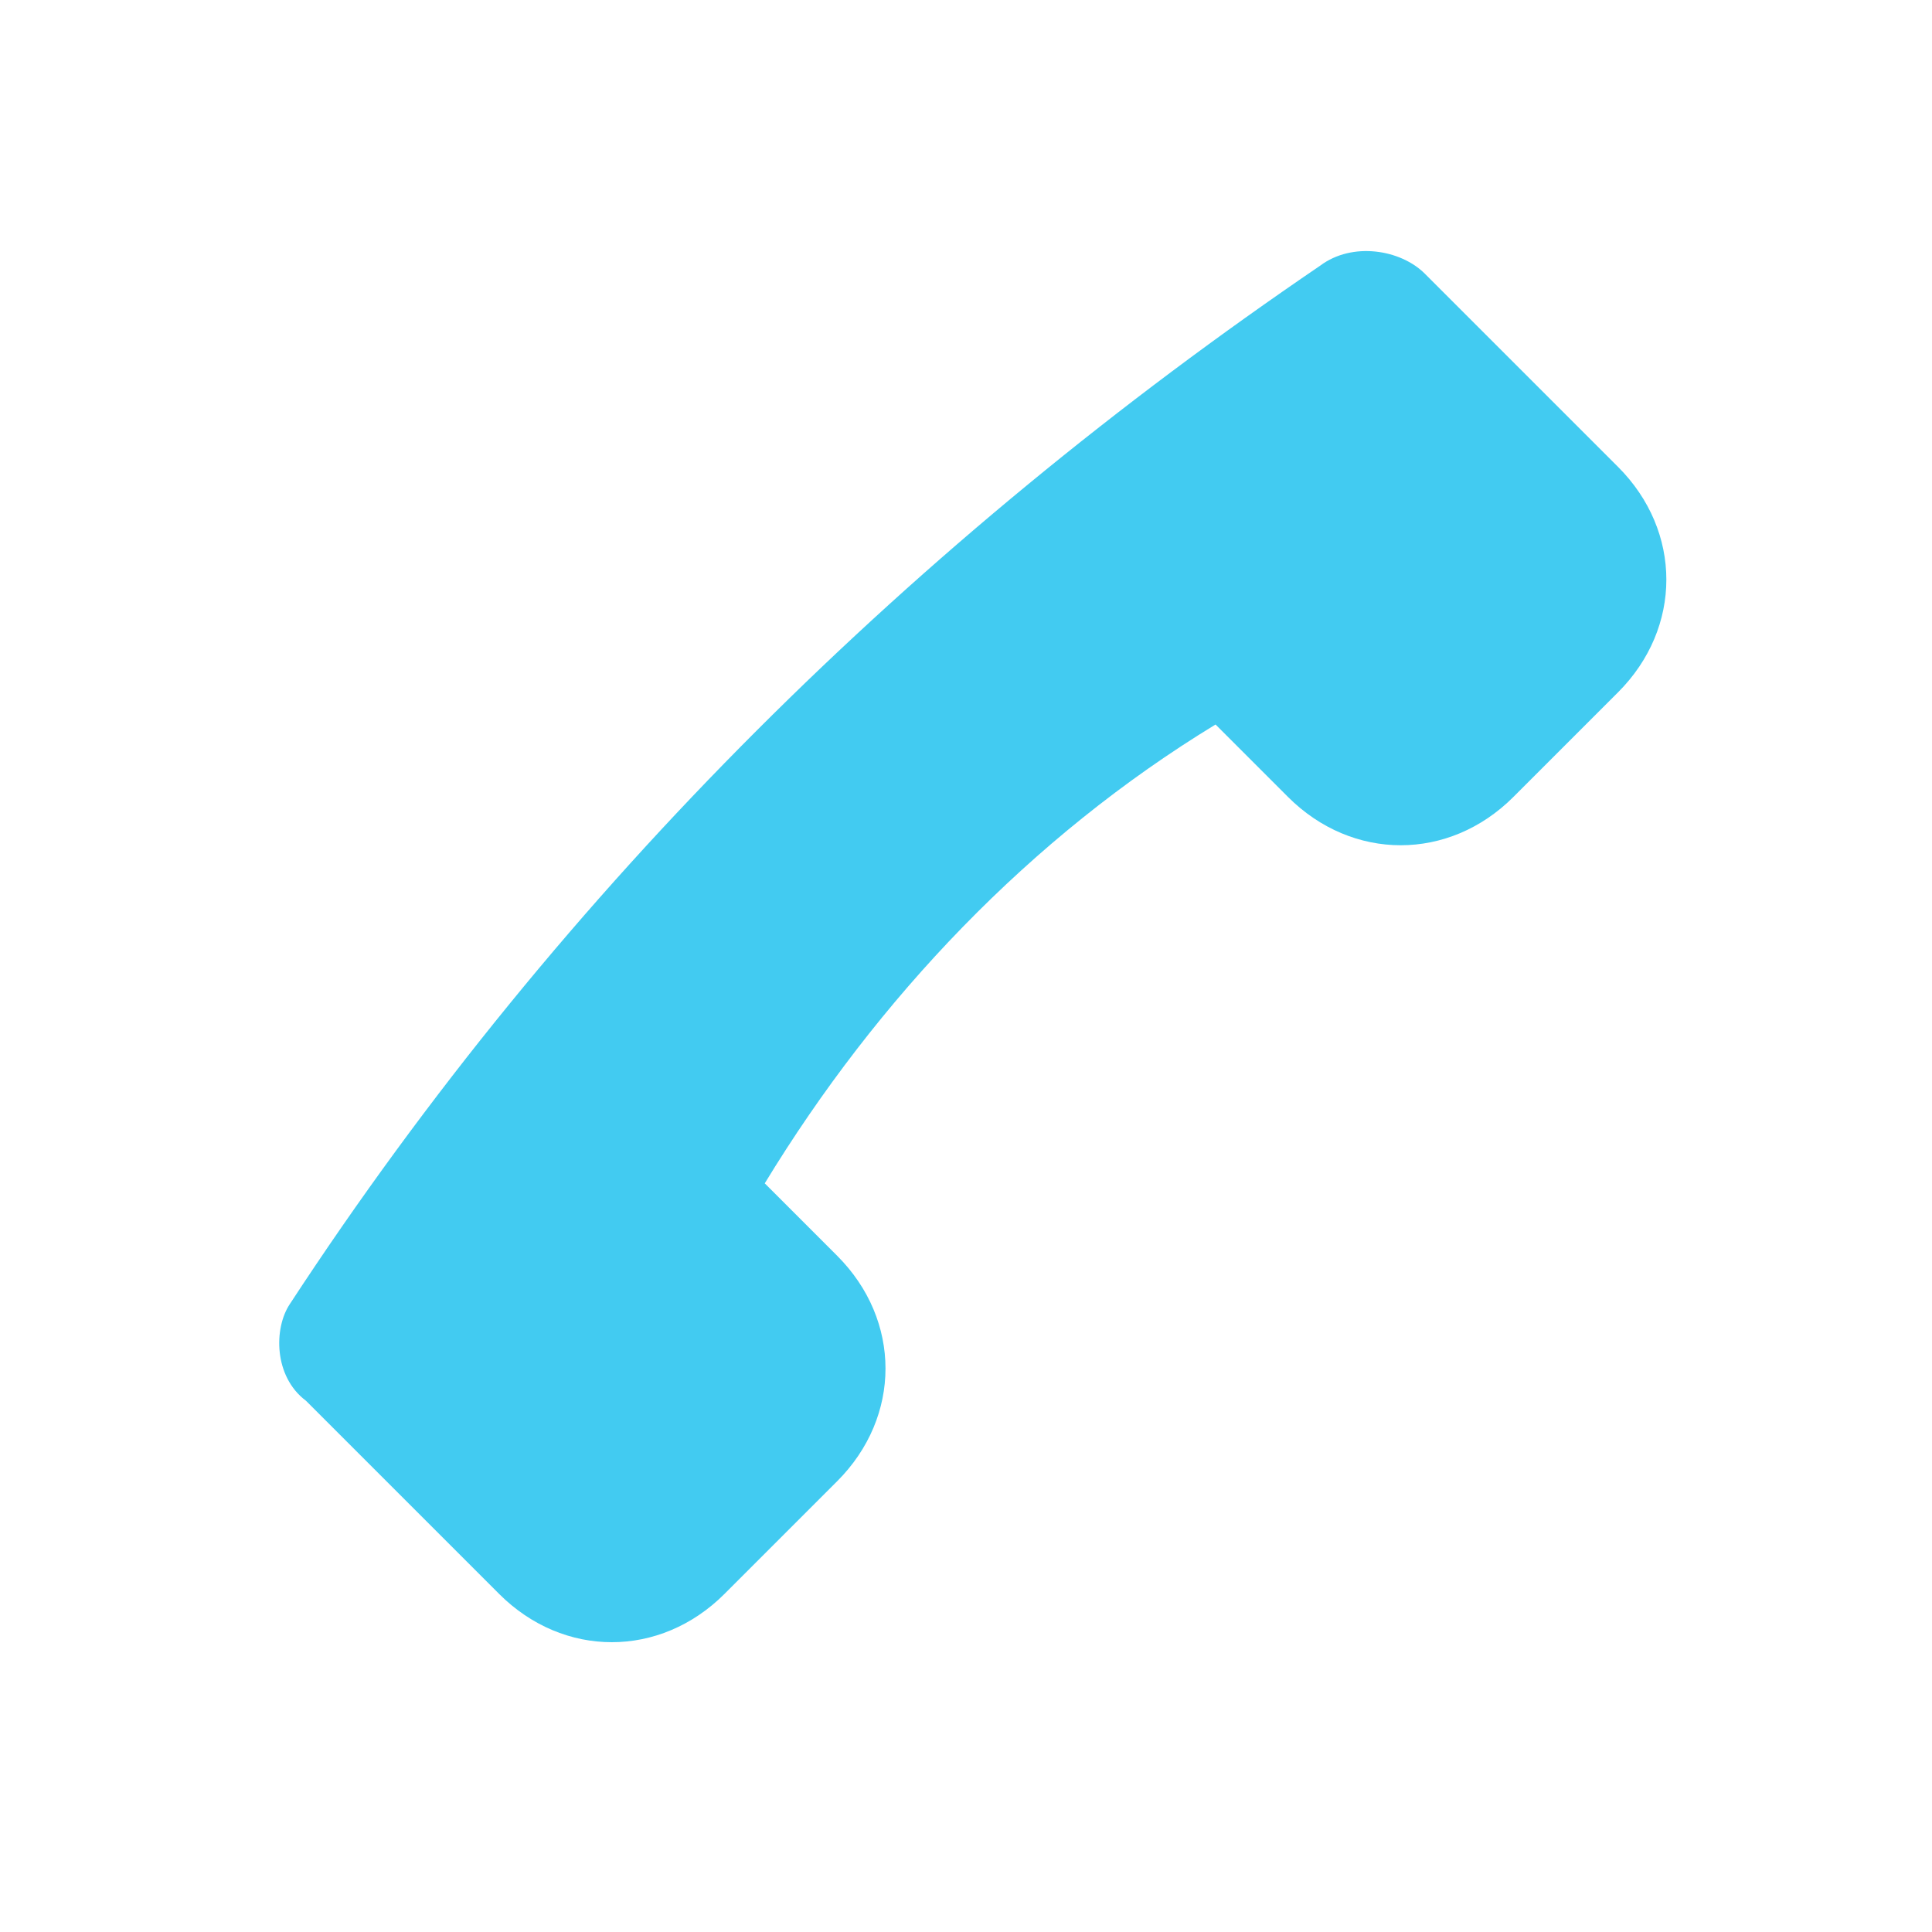 <?xml version="1.0" encoding="UTF-8"?> <!-- Generator: Adobe Illustrator 25.1.0, SVG Export Plug-In . SVG Version: 6.00 Build 0) --> <svg xmlns="http://www.w3.org/2000/svg" xmlns:xlink="http://www.w3.org/1999/xlink" id="Слой_1" x="0px" y="0px" viewBox="0 0 24 24" style="enable-background:new 0 0 24 24;" xml:space="preserve"> <style type="text/css"> .st0{fill:#42CBF1;} </style> <path class="st0" d="M3.8,17.4l2.4,2.4c0.8,0.8,2,0.8,2.8,0c0,0,0,0,0,0l1.4-1.4c0.8-0.8,0.8-2,0-2.8l-0.9-0.9l0,0 c1.4-2.3,3.3-4.3,5.6-5.7l0,0L16,9.9c0.8,0.8,2,0.8,2.8,0l1.3-1.3c0.8-0.8,0.8-2,0-2.8l-2.4-2.4c-0.3-0.3-0.9-0.4-1.3-0.1l0,0 C11.4,6.7,7,11,3.6,16.2l0,0C3.4,16.5,3.4,17.1,3.8,17.4z"></path> </svg> 